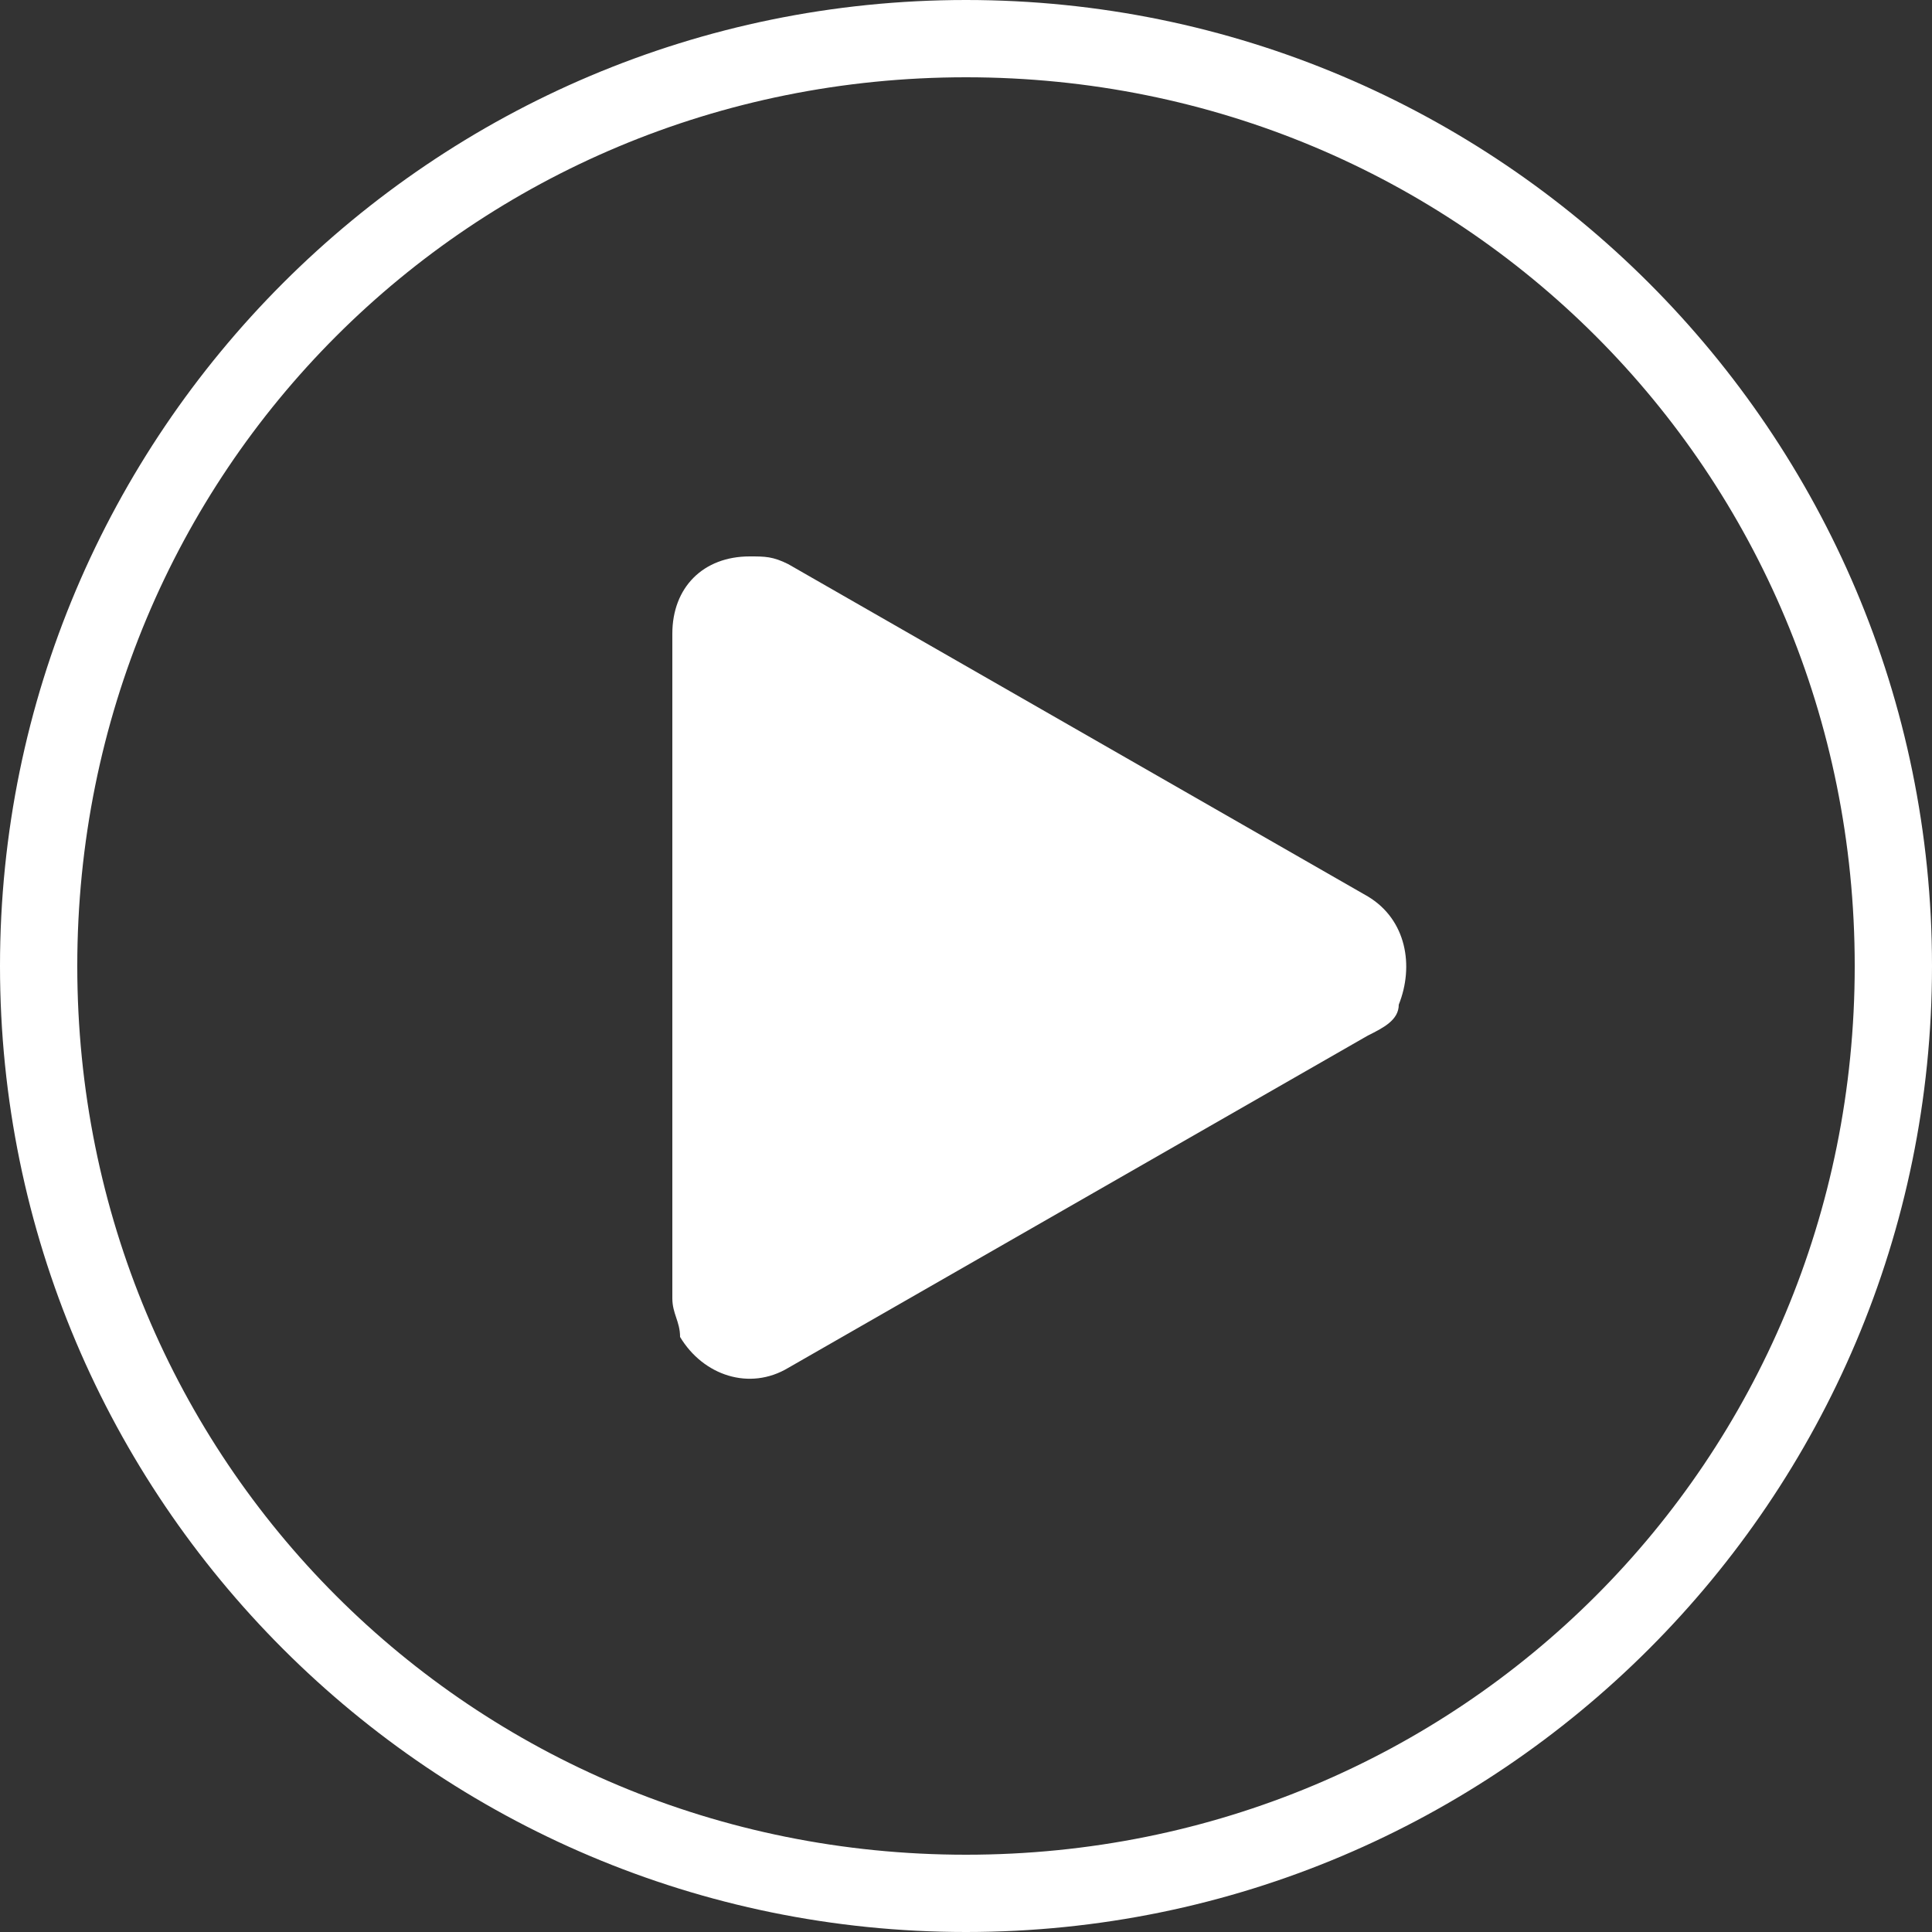 <?xml version="1.0" encoding="UTF-8"?>
<svg id="_レイヤー_1" data-name="レイヤー_1" xmlns="http://www.w3.org/2000/svg" version="1.1" viewBox="0 0 25 25">
  <rect x="0" y="0" width="25" height="25" fill="#333333" stroke="none"/>
  <!-- Generator: Adobe Illustrator 29.3.1, SVG Export Plug-In . SVG Version: 2.1.0 Build 151)  -->
  <defs>
    <style>
      .st0 {
        fill: #fff;
      }
    </style>
  </defs>
  <path id="_多角形_1" data-name="多角形_1" class="st0" d="M17.7,11.6c.5.3.6.9.4,1.4,0,.2-.2.3-.4.4l-7.5,4.3c-.5.3-1.1.1-1.4-.4,0-.2-.1-.3-.1-.5v-8.6c0-.6.4-1,1-1,.2,0,.3,0,.5.1l7.5,4.3Z"/>
  <path class="st0" d="M12.5,0C5.6,0,0,5.6,0,12.5s5.6,12.5,12.5,12.5,12.5-5.6,12.5-12.5S19.4,0,12.5,0ZM12.5,24c-6.4,0-11.5-5.1-11.5-11.5S6.1,1,12.5,1s11.5,5.1,11.5,11.5-5.1,11.5-11.5,11.5Z"/>
</svg>